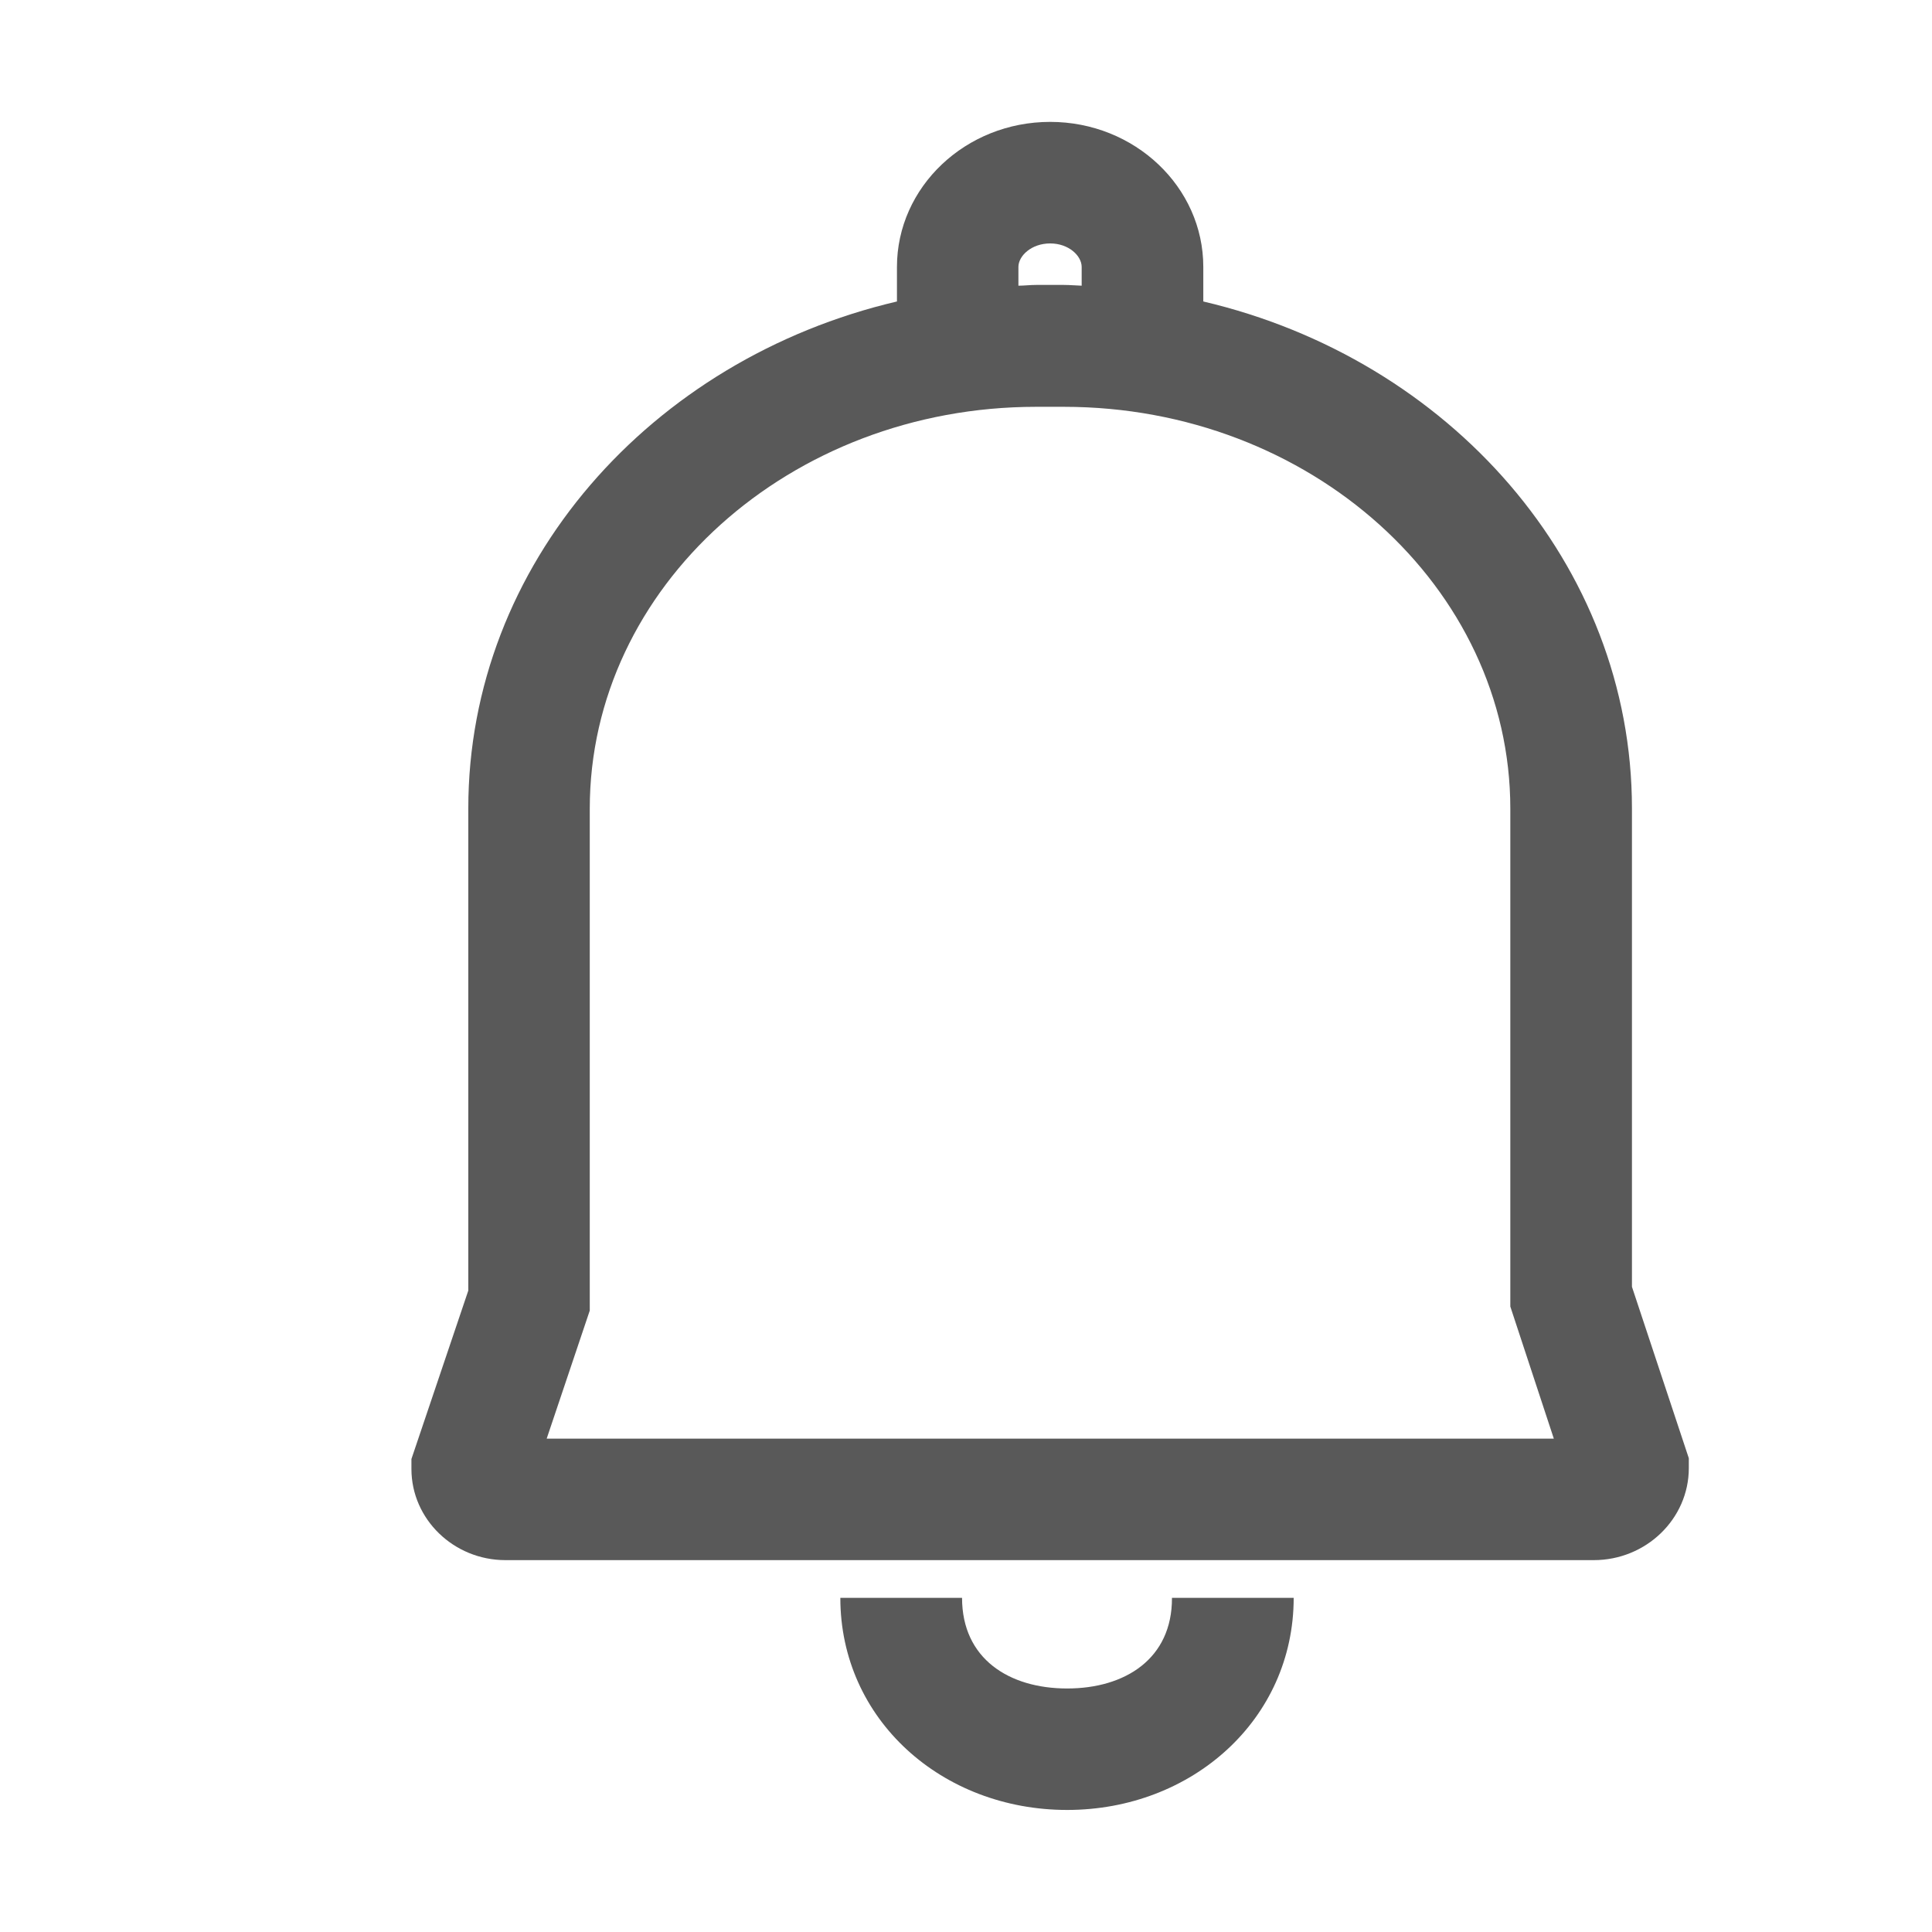 <svg xmlns="http://www.w3.org/2000/svg" width="23" height="23" viewBox="0 0 23 23" fill="none">
    <path d="M19.428 15.319V9.625C19.428 6.716 17.252 4.275 14.325 3.589V3.178C14.325 2.226 13.508 1.451 12.502 1.451C11.495 1.451 10.678 2.226 10.678 3.178V3.589C7.749 4.275 5.575 6.716 5.575 9.625V15.364L4.898 17.369V17.488C4.898 18.086 5.402 18.573 6.017 18.573H18.973C19.597 18.573 20.105 18.081 20.105 17.477V17.36L19.428 15.319ZM12.124 3.178C12.124 3.046 12.279 2.898 12.502 2.898C12.724 2.898 12.877 3.046 12.877 3.178V3.401C12.805 3.399 12.737 3.392 12.665 3.392H12.335C12.263 3.392 12.194 3.401 12.124 3.401V3.178ZM6.509 17.124L7.021 15.602V9.627C7.021 6.988 9.404 4.843 12.335 4.843H12.665C15.597 4.843 17.98 6.99 17.98 9.627V15.554L18.498 17.127H6.509V17.124ZM12.704 20.101C12.014 20.101 11.453 19.748 11.453 19.022H10.004C10.004 20.471 11.214 21.547 12.704 21.547C14.191 21.547 15.401 20.469 15.401 19.022H13.952C13.955 19.748 13.393 20.101 12.704 20.101Z" fill="#595959"/>
<!--    <circle cx="18" cy="7" r="2" fill="#EC472E"/>-->
</svg>